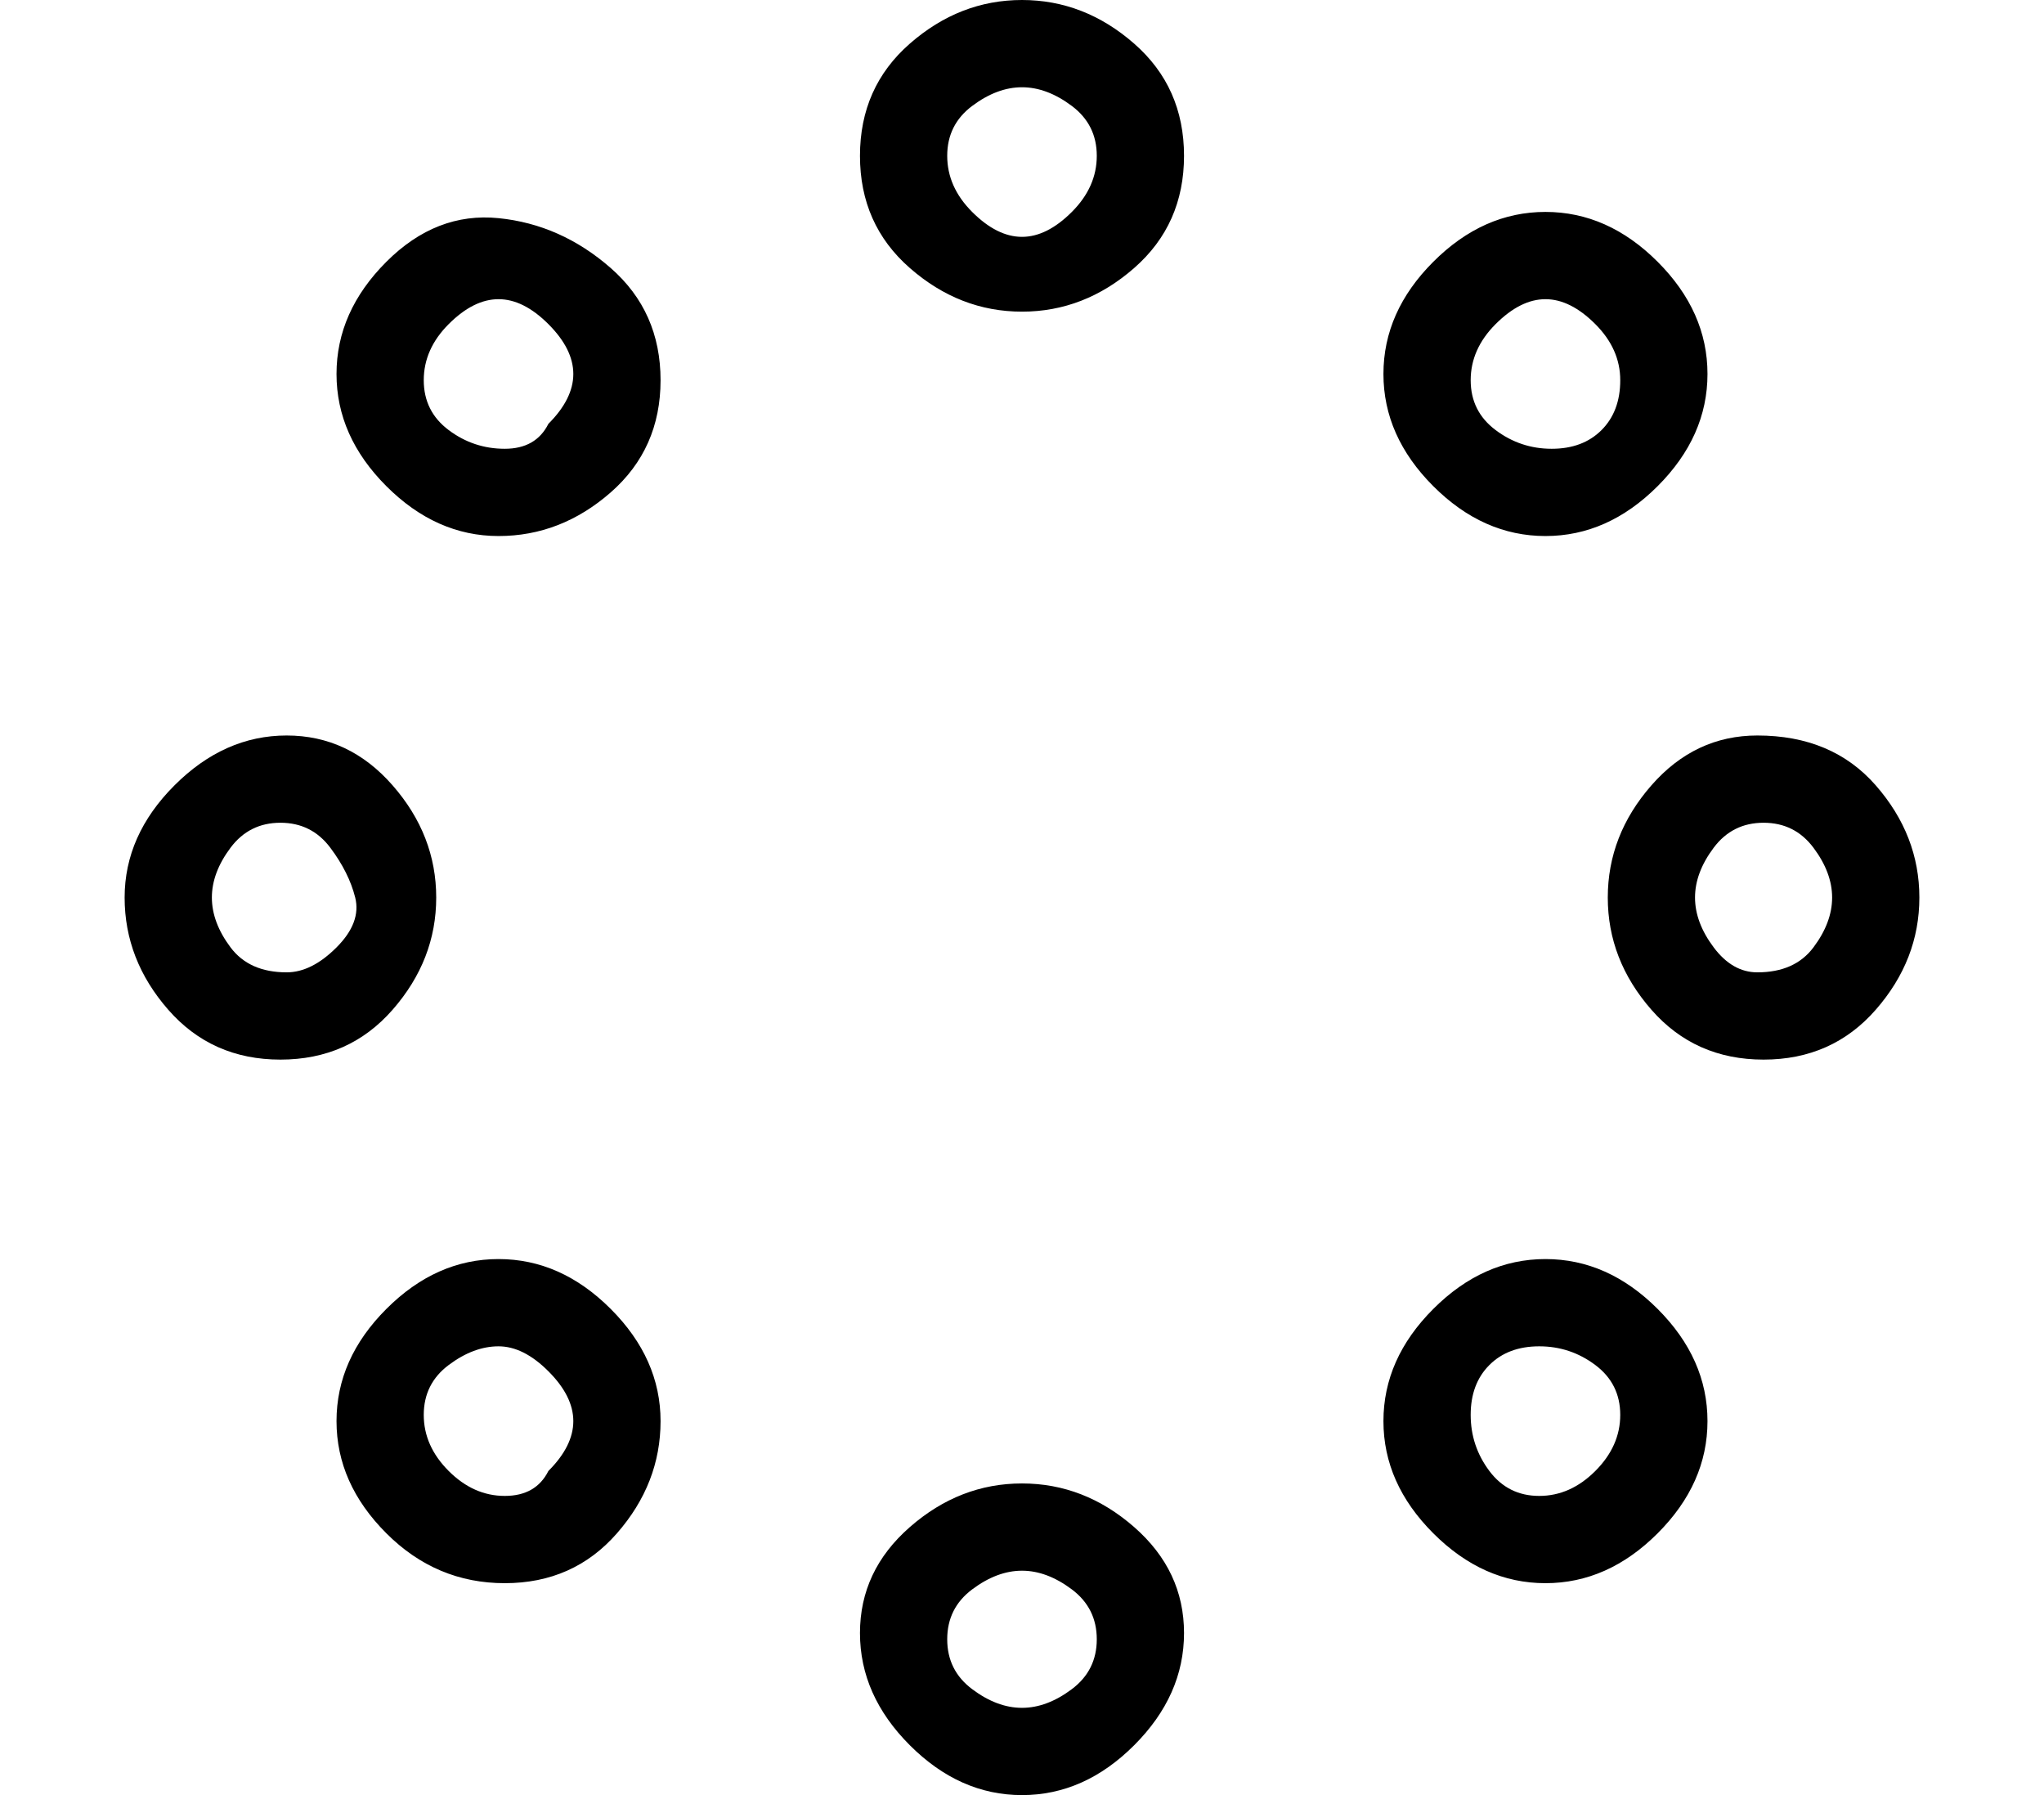 <?xml version="1.0" standalone="no"?>
<!DOCTYPE svg PUBLIC "-//W3C//DTD SVG 1.1//EN" "http://www.w3.org/Graphics/SVG/1.1/DTD/svg11.dtd" >
<svg xmlns="http://www.w3.org/2000/svg" xmlns:xlink="http://www.w3.org/1999/xlink" version="1.1" viewBox="-10 0 164 144">
   <path fill="currentColor"
d="M72 0q-5 0 -9 3.5t-4 9t4 9t9 3.5t9 -3.5t4 -9t-4 -9t-9 -3.5zM72 19q-2 0 -4 -2t-2 -4.5t2 -4t4 -1.5t4 1.5t2 4t-2 4.5t-4 2zM72 119q-5 0 -9 3.5t-4 8.5t4 9t9 4t9 -4t4 -9t-4 -8.5t-9 -3.5zM72 137q-2 0 -4 -1.5t-2 -4t2 -4t4 -1.5t4 1.5t2 4t-2 4t-4 1.5zM131 59
q-5 0 -8.5 4t-3.5 9t3.5 9t9 4t9 -4t3.5 -9t-3.5 -9t-9.5 -4zM131 78q-2 0 -3.5 -2t-1.5 -4t1.5 -4t4 -2t4 2t1.5 4t-1.5 4t-4.5 2zM25 72q0 -5 -3.5 -9t-8.5 -4t-9 4t-4 9t3.5 9t9 4t9 -4t3.5 -9zM13 78q-3 0 -4.5 -2t-1.5 -4t1.5 -4t4 -2t4 2t2 4t-1.5 4t-4 2zM114 43
q5 0 9 -4t4 -9t-4 -9t-9 -4t-9 4t-4 9t4 9t9 4zM110 26q2 -2 4 -2t4 2t2 4.5t-1.5 4t-4 1.5t-4.5 -1.5t-2 -4t2 -4.5zM21 105q-4 4 -4 9t4 9t9.5 4t9 -4t3.5 -9t-4 -9t-9 -4t-9 4zM34 118q-1 2 -3.5 2t-4.5 -2t-2 -4.5t2 -4t4 -1.5t4 2t2 4t-2 4zM105 105q-4 4 -4 9t4 9t9 4
t9 -4t4 -9t-4 -9t-9 -4t-9 4zM118 118q-2 2 -4.5 2t-4 -2t-1.5 -4.5t1.5 -4t4 -1.5t4.5 1.5t2 4t-2 4.5zM21 21q-4 4 -4 9t4 9t9 4t9 -3.5t4 -9t-4 -9t-9 -4t-9 3.5zM34 34q-1 2 -3.5 2t-4.5 -1.5t-2 -4t2 -4.5t4 -2t4 2t2 4t-2 4z" />
</svg>
